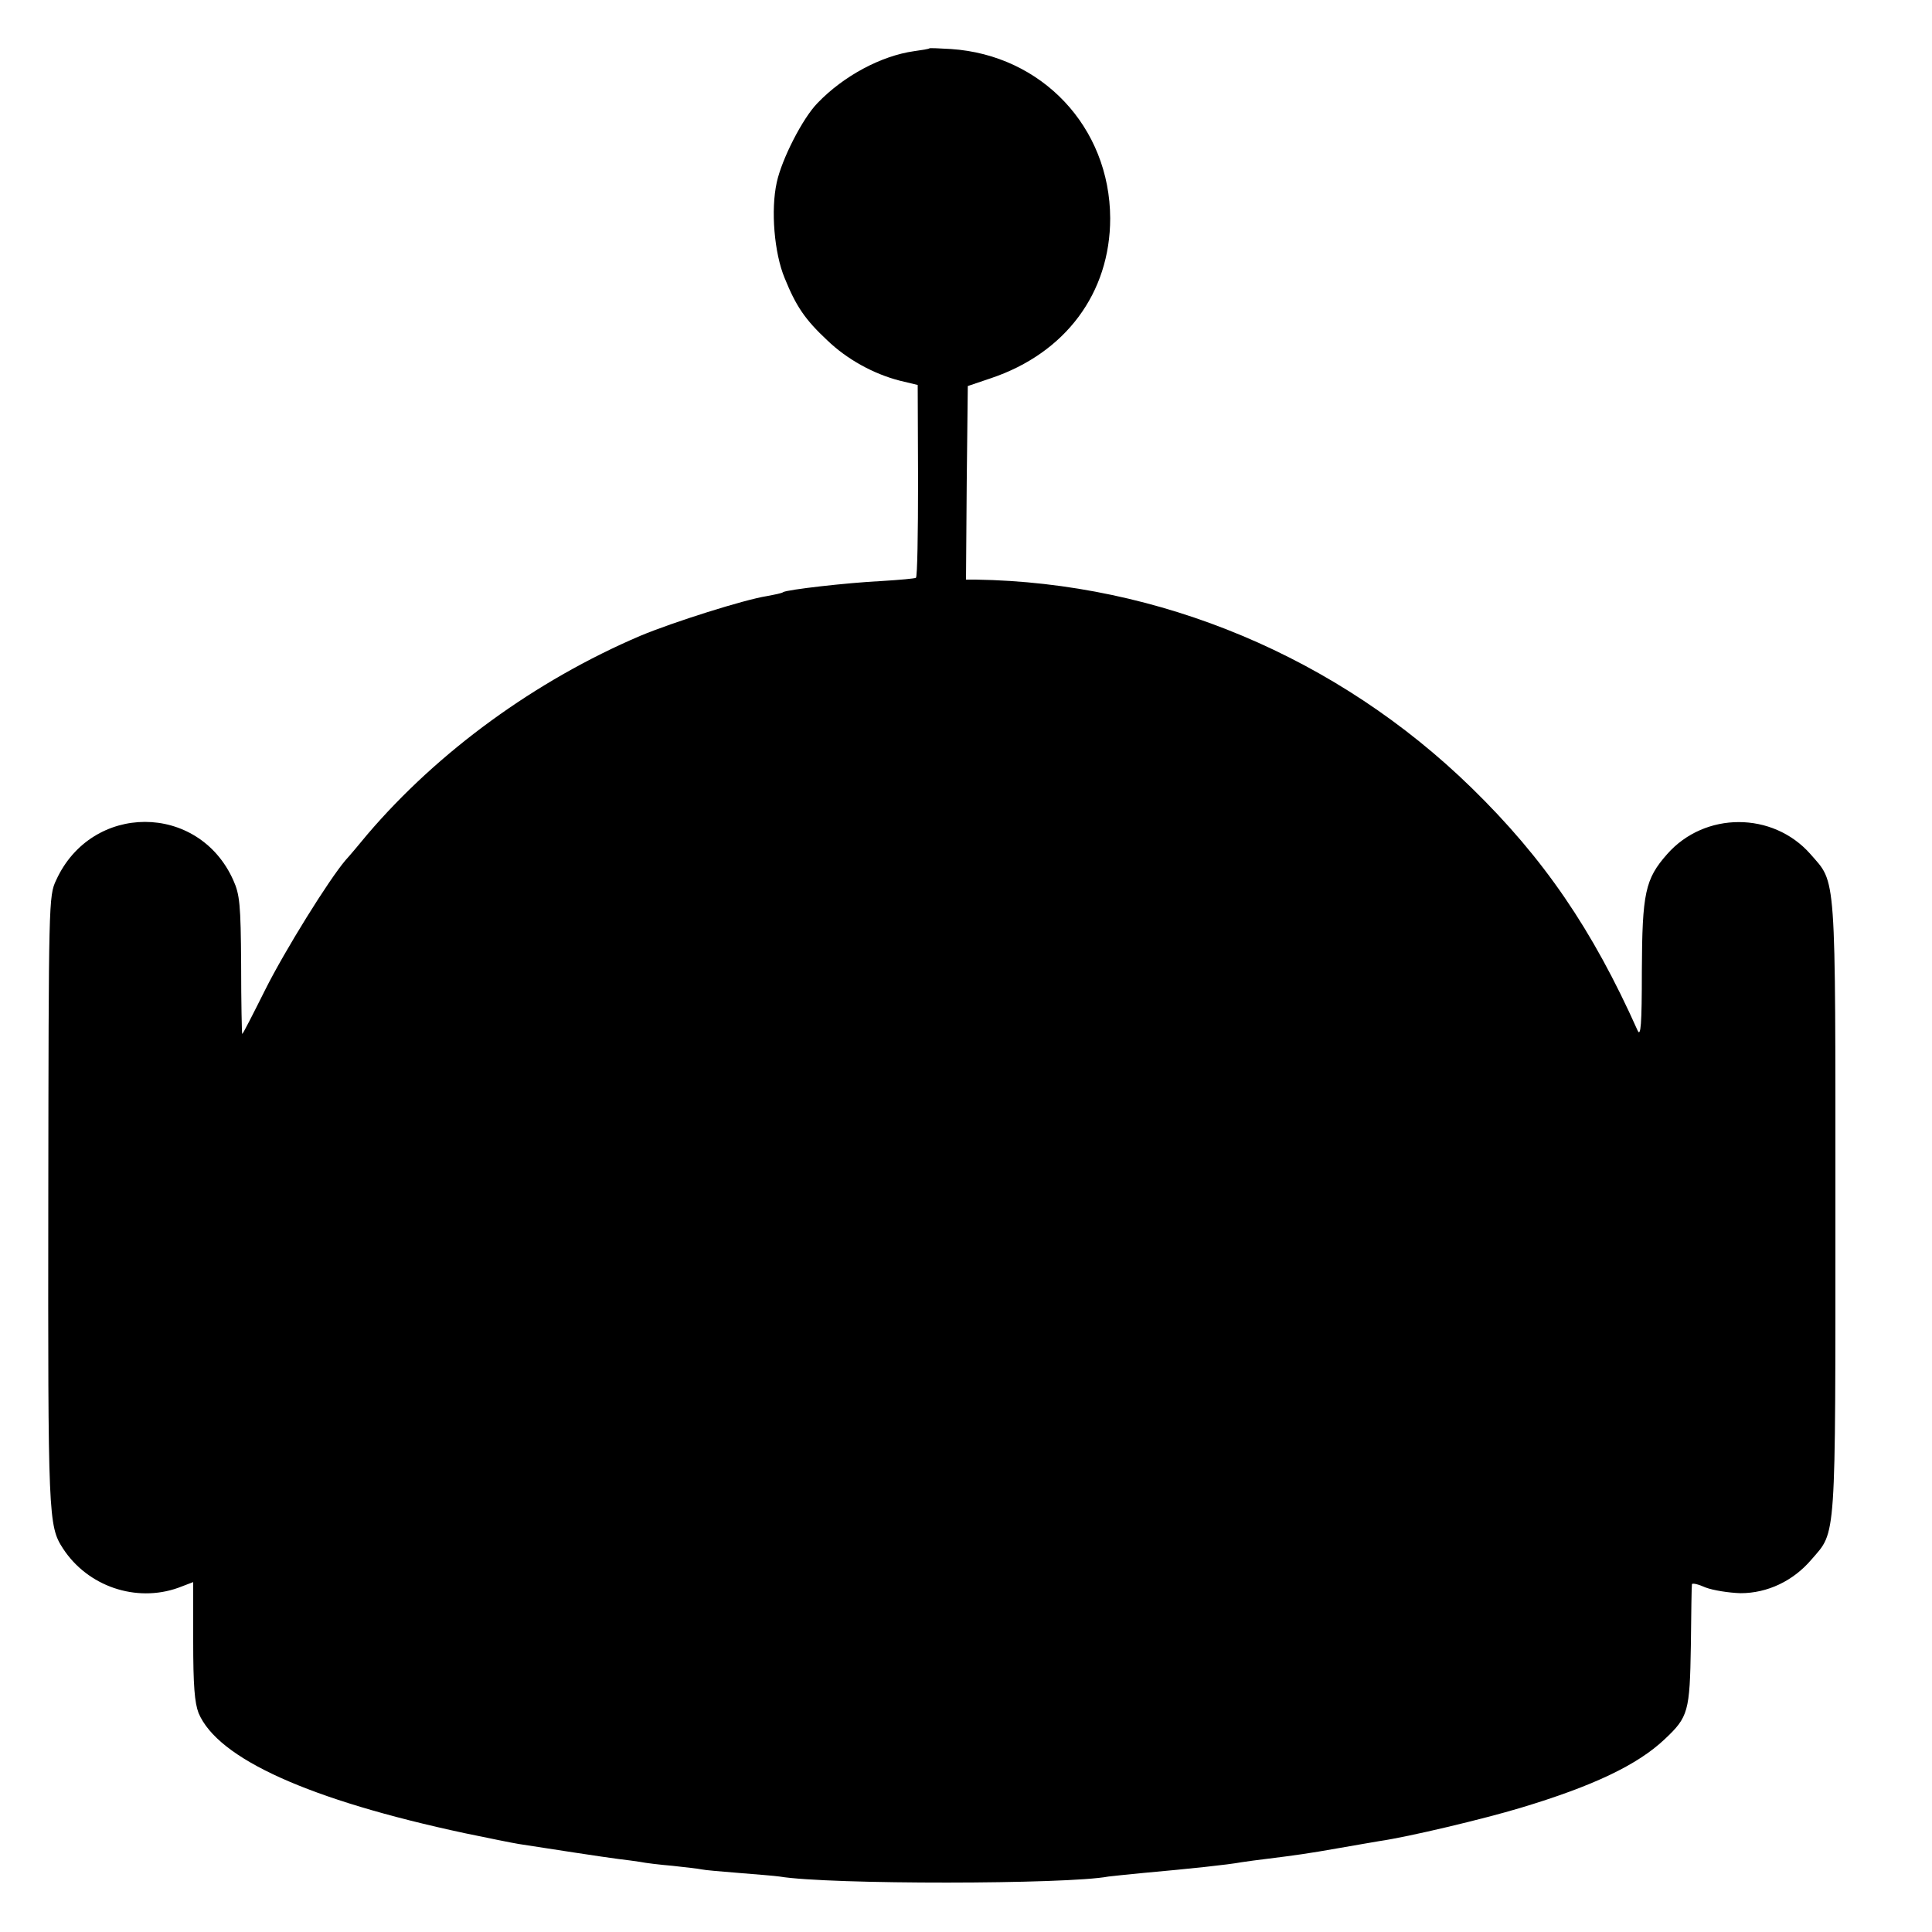 <?xml version="1.0" standalone="no"?>
<!DOCTYPE svg PUBLIC "-//W3C//DTD SVG 20010904//EN"
 "http://www.w3.org/TR/2001/REC-SVG-20010904/DTD/svg10.dtd">
<svg version="1.0" xmlns="http://www.w3.org/2000/svg"
 width="540pt" height="540pt" viewBox="0 0 540 540"
 preserveAspectRatio="xMidYMid meet">
<g transform="translate(0,540) scale(0.1,-0.1)"
fill="#000000" stroke="none">
<path d="M2598 5265 c-2 -2 -21 -5 -43 -8 -92 -13 -197 -69 -270 -145 -42 -43
-100 -157 -114 -222 -17 -77 -7 -197 22 -267 32 -79 57 -116 119 -174 55 -53
129 -94 203 -113 l50 -12 1 -268 c0 -147 -2 -269 -6 -271 -3 -2 -46 -6 -96 -9
-99 -5 -263 -24 -275 -31 -3 -3 -24 -7 -45 -11 -64 -10 -263 -73 -354 -111
-293 -125 -565 -323 -763 -555 -23 -28 -50 -60 -61 -72 -47 -55 -170 -253
-225 -363 -34 -68 -62 -123 -64 -123 -1 0 -3 87 -3 193 -1 170 -4 197 -22 237
-97 217 -396 217 -495 0 -21 -44 -21 -59 -22 -895 -1 -885 0 -910 41 -973 69
-106 204 -152 322 -110 l42 16 0 -164 c0 -126 4 -173 15 -202 54 -128 310
-243 745 -336 63 -13 131 -27 150 -30 70 -11 246 -38 279 -42 19 -2 46 -6 60
-8 14 -3 55 -8 91 -11 36 -4 72 -8 81 -10 8 -2 55 -6 105 -10 49 -4 100 -8
113 -10 139 -23 804 -22 919 0 10 1 53 6 97 10 133 12 237 23 275 30 14 2 48
7 75 10 72 9 110 14 200 30 44 8 94 16 110 19 83 12 292 62 395 93 203 61 327
120 403 192 66 62 70 77 73 261 1 91 2 168 3 172 1 4 18 0 38 -9 21 -8 65 -15
98 -16 75 0 147 34 198 94 70 81 67 39 67 984 0 951 3 904 -70 988 -105 119
-295 119 -400 0 -62 -70 -70 -109 -71 -327 0 -150 -3 -186 -12 -166 -126 282
-262 481 -464 678 -374 365 -872 574 -1386 582 l-27 0 2 271 3 270 65 22 c208
70 333 238 333 447 -1 255 -191 456 -445 473 -32 2 -59 3 -60 2z"/>
</g>
</svg>
